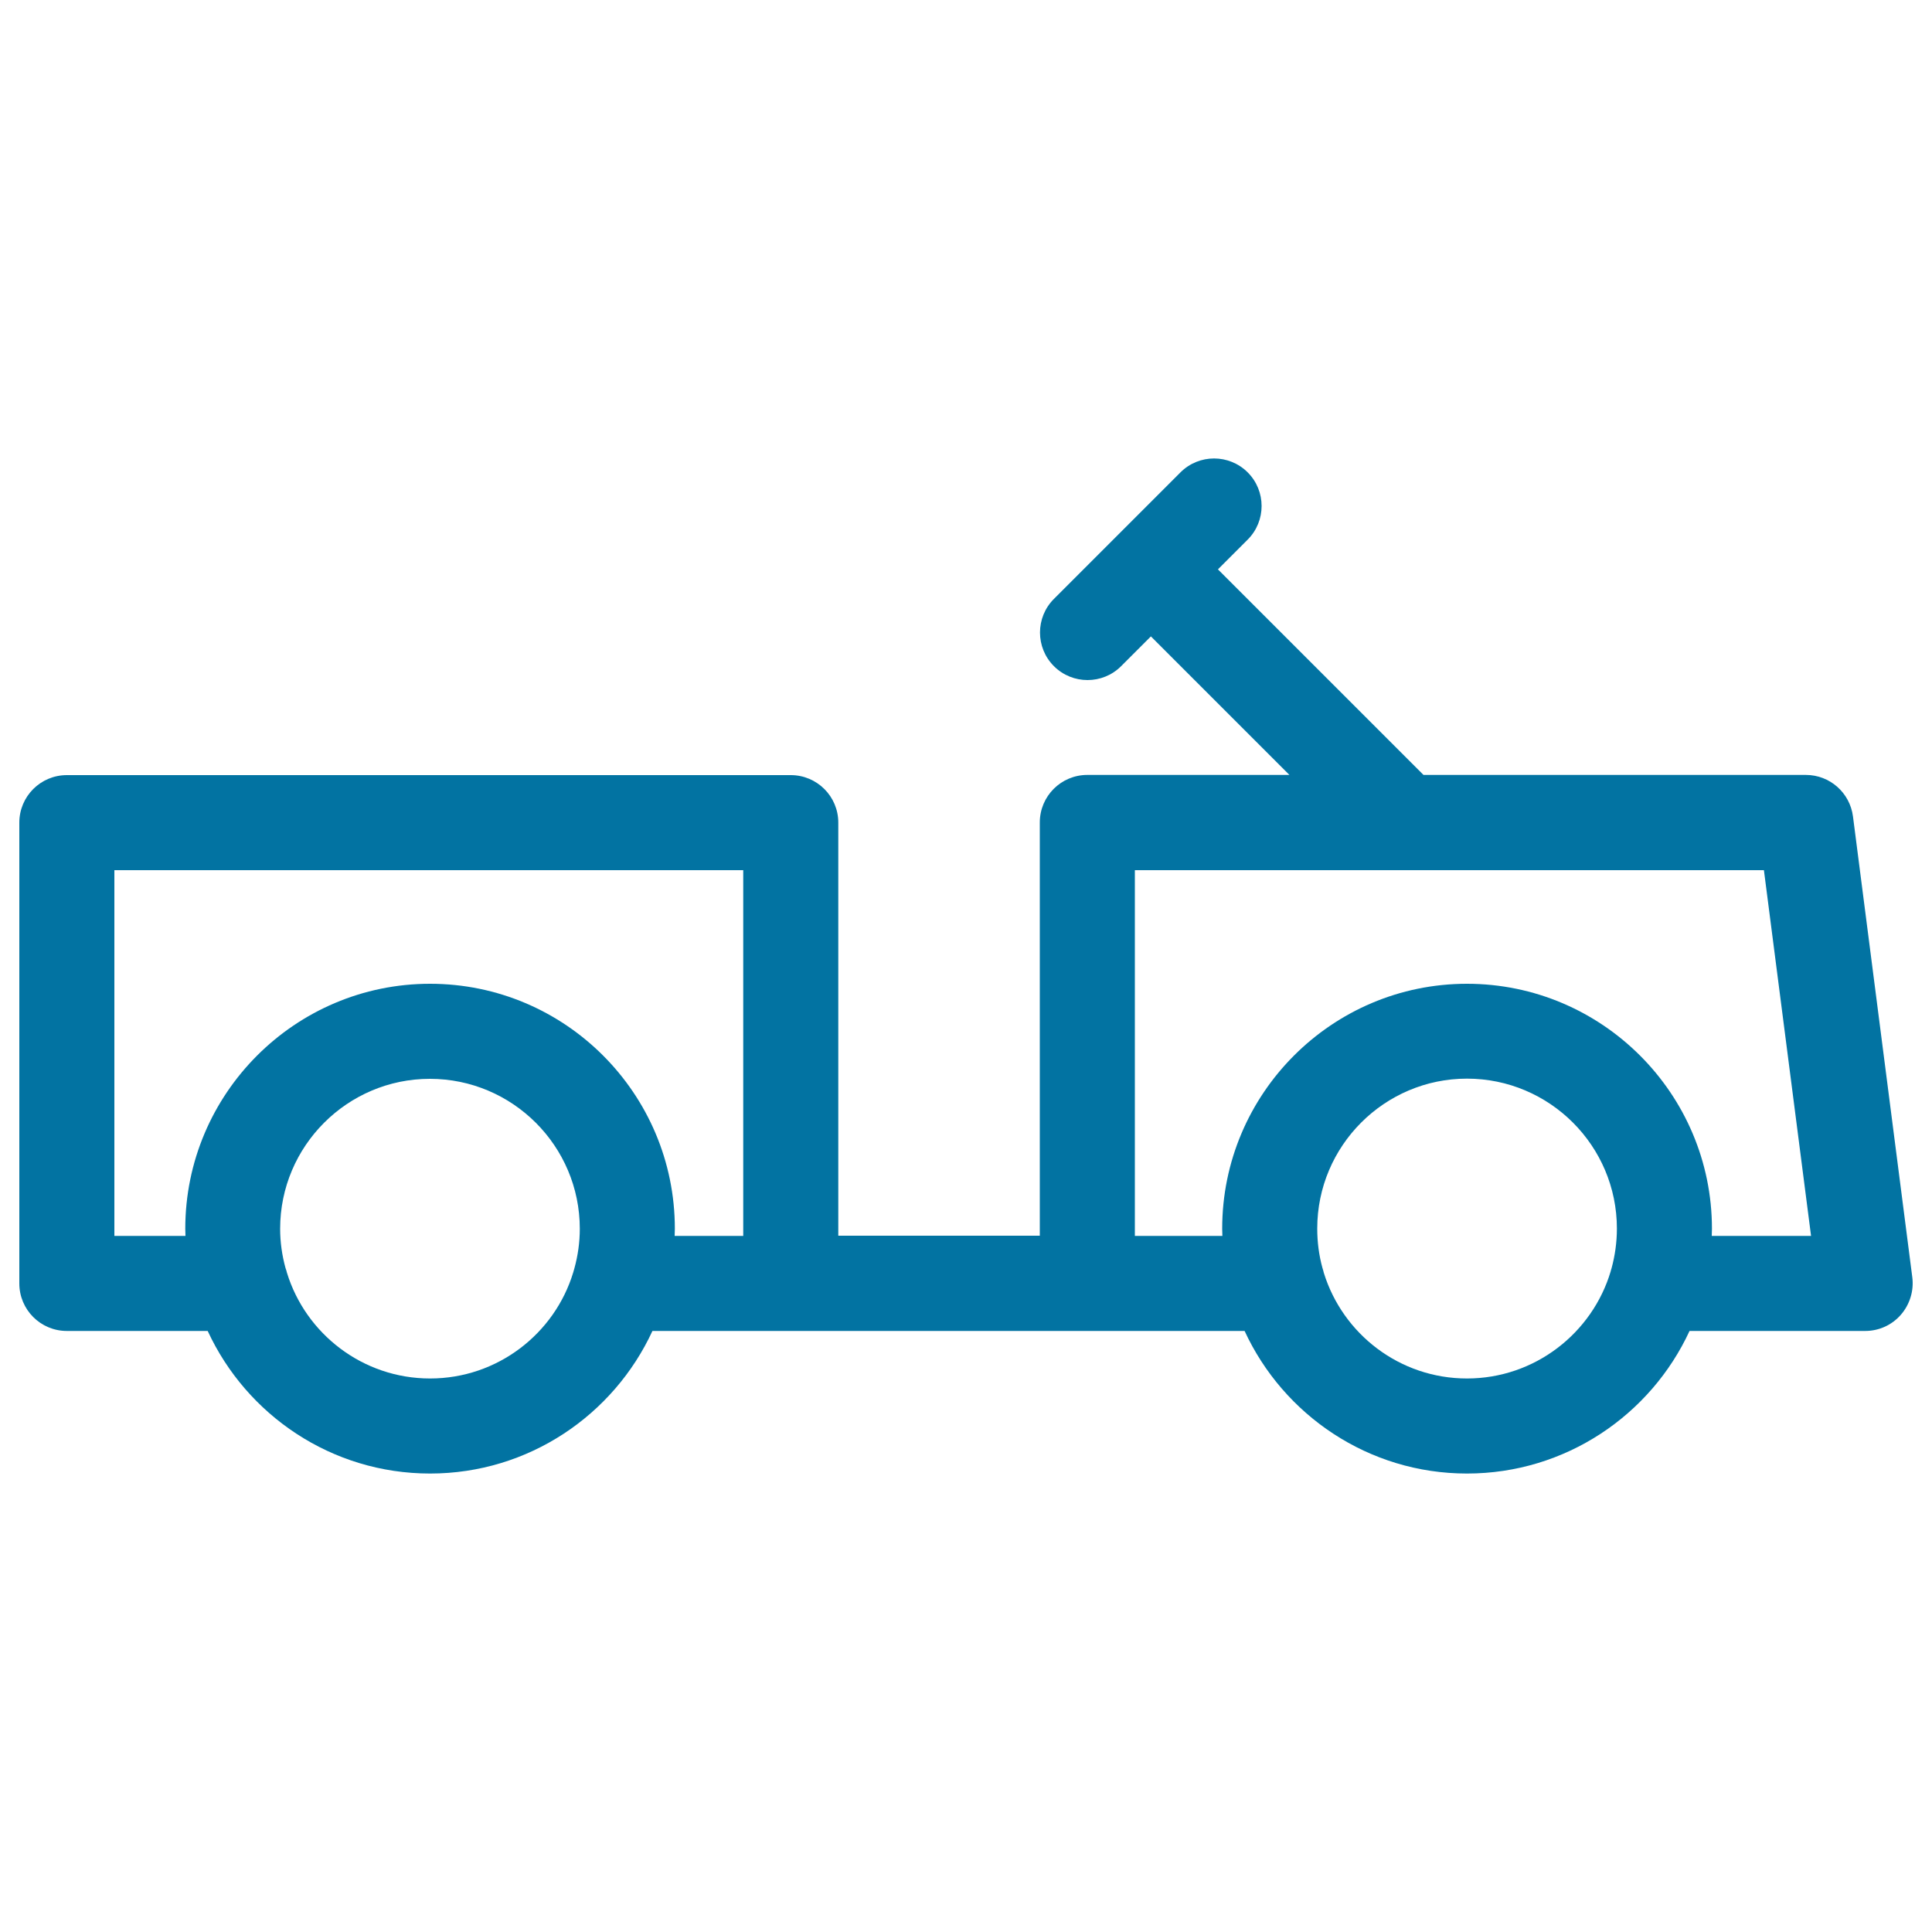 <svg xmlns="http://www.w3.org/2000/svg" viewBox="0 0 1000 1000" style="fill:#0273a2">
<title>Cart SVG icon</title>
<path d="M989.8,661.1l-30.7-238.5c-1.6-12.3-12-21.5-24.4-21.5H736.8L630.4,294.7l15.4-15.4c9.6-9.6,9.6-25.2,0-34.8c-9.6-9.6-25.2-9.6-34.8,0l-65.5,65.5c-9.6,9.6-9.6,25.2,0,34.8c4.8,4.8,11.1,7.2,17.4,7.2s12.6-2.4,17.4-7.2l15.4-15.4l71.7,71.7H562.8c-13.6,0-24.6,11-24.6,24.6v213.9H433.9V425.8c0-13.6-11-24.6-24.6-24.6H34.6c-13.6,0-24.6,11-24.6,24.6v238.5c0,13.6,11,24.6,24.6,24.6h72.9c20.1,43.5,64.1,73.8,115.1,73.8c51,0,95-30.3,115.1-73.8h306.5c20.1,43.5,64.1,73.8,115.1,73.8c51,0,95.1-30.3,115.2-73.8h90.9c7.1,0,13.8-3,18.5-8.4C988.5,675.2,990.7,668.1,989.8,661.1z M222.6,713.5c-34.8,0-64.4-23.1-74.1-54.8c-0.2-0.8-0.4-1.6-0.7-2.3c-1.8-6.5-2.8-13.4-2.8-20.4c0-42.8,34.8-77.6,77.5-77.6c42.8,0,77.6,34.8,77.6,77.6c0,7.1-1,14-2.8,20.5c-0.2,0.7-0.4,1.4-0.6,2.1C287.1,690.3,257.5,713.5,222.6,713.5z M222.6,509.2c-69.9,0-126.7,56.9-126.7,126.8c0,1.3,0.1,2.5,0.1,3.7H59.2V450.4h325.5v189.3h-35.5c0-1.3,0.1-2.5,0.1-3.7C349.3,566,292.5,509.2,222.6,509.2z M759.3,713.5c-34.8,0-64.3-23-74.1-54.7c-0.2-0.8-0.4-1.7-0.7-2.5c-1.8-6.5-2.7-13.3-2.7-20.4c0-42.8,34.8-77.6,77.5-77.6c42.8,0,77.6,34.8,77.6,77.6c0,7.2-1,14.1-2.8,20.7c-0.2,0.5-0.3,0.9-0.4,1.4C824.2,690,794.4,713.5,759.3,713.5z M886,639.7c0-1.3,0.1-2.5,0.1-3.7c0-69.9-56.9-126.8-126.8-126.8c-69.9,0-126.7,56.9-126.7,126.8c0,1.3,0.1,2.5,0.1,3.7h-45.3V450.4H913l24.4,189.3H886z"/>
</svg>